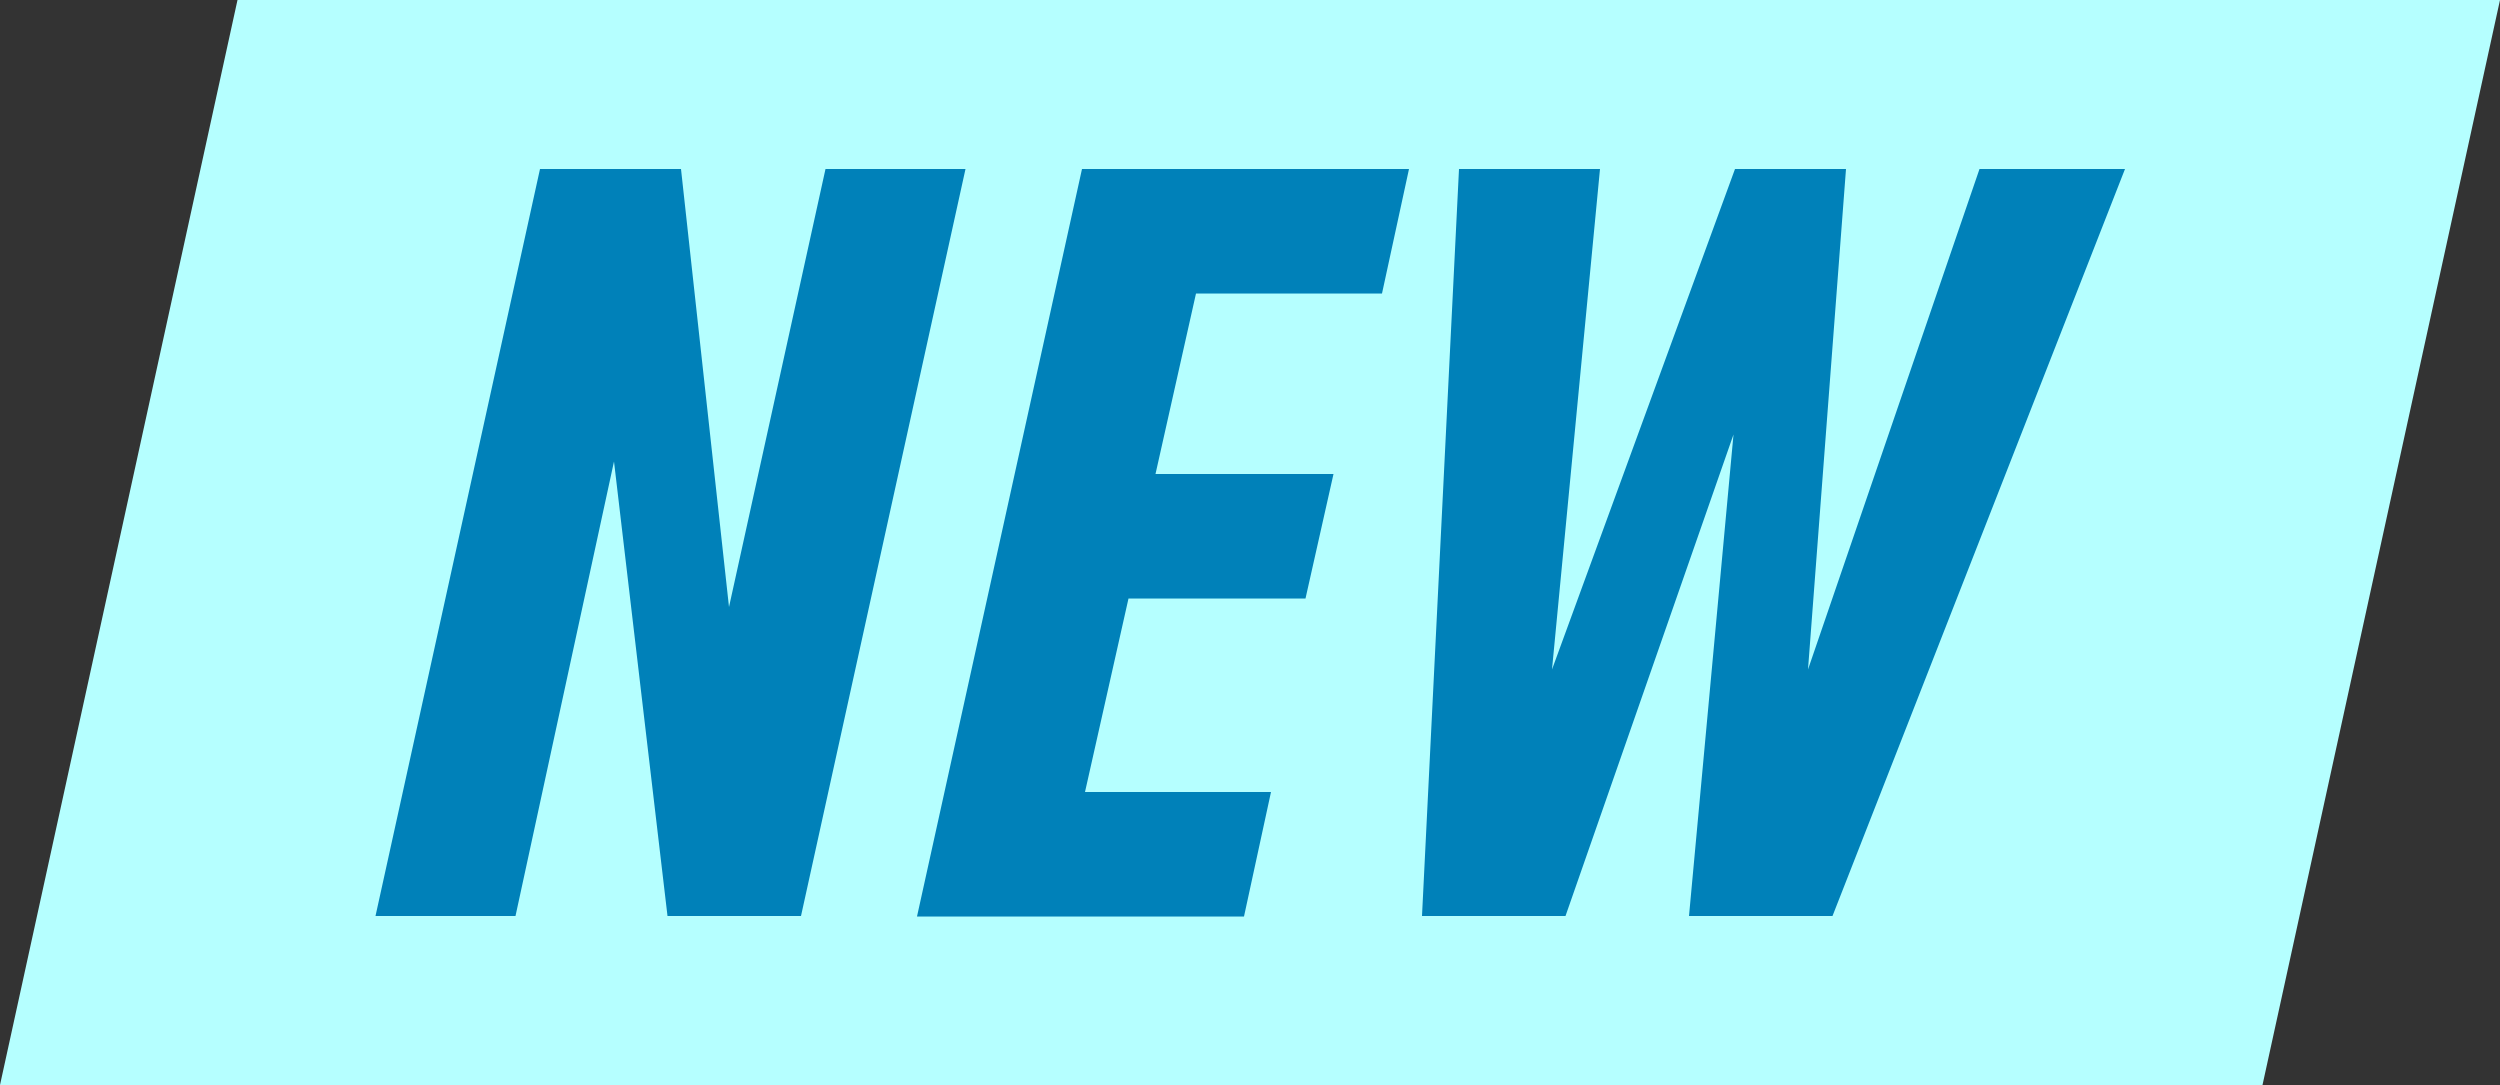 <?xml version="1.0" encoding="UTF-8" standalone="no"?><svg xmlns="http://www.w3.org/2000/svg" xmlns:xlink="http://www.w3.org/1999/xlink" fill="#000000" height="217" id="Layer_1" preserveAspectRatio="xMidYMid meet" version="1.1" viewBox="0.0 0.0 500.0 217.0" width="500" x="0" xml:space="preserve" y="0" zoomAndPan="magnify"><rect x="0.0" y="0.0" width="500.0" height="217.0" fill="#333333" stroke="none"/><g id="change1_1"><path d="M452.5 217L0 217 47.5 0 500 0z" fill="#b5ffff"/></g><g id="change2_1"><path d="M122.8,92.3l-19.7,90.9h-28L108,33.8h28.2l9.6,87.6l19.3-87.6h28l-32.9,149.4h-26.7L122.8,92.3z M216.4,33.8 h65.4l-5.4,24.9h-37.2l-8.1,36.1h35.6l-5.6,24.9h-35.4l-8.7,38.7h37.2l-5.4,24.9h-65.4L216.4,33.8z M346.7,86.9l-33.6,96.3h-28.7 l7.4-149.4h28.2l-9.6,100.1L347,33.8h22.2l-7.6,100.1l34.3-100.1h29.1l-58.5,149.4h-28.7L346.7,86.9z" fill="#0081b9"/></g></svg>
